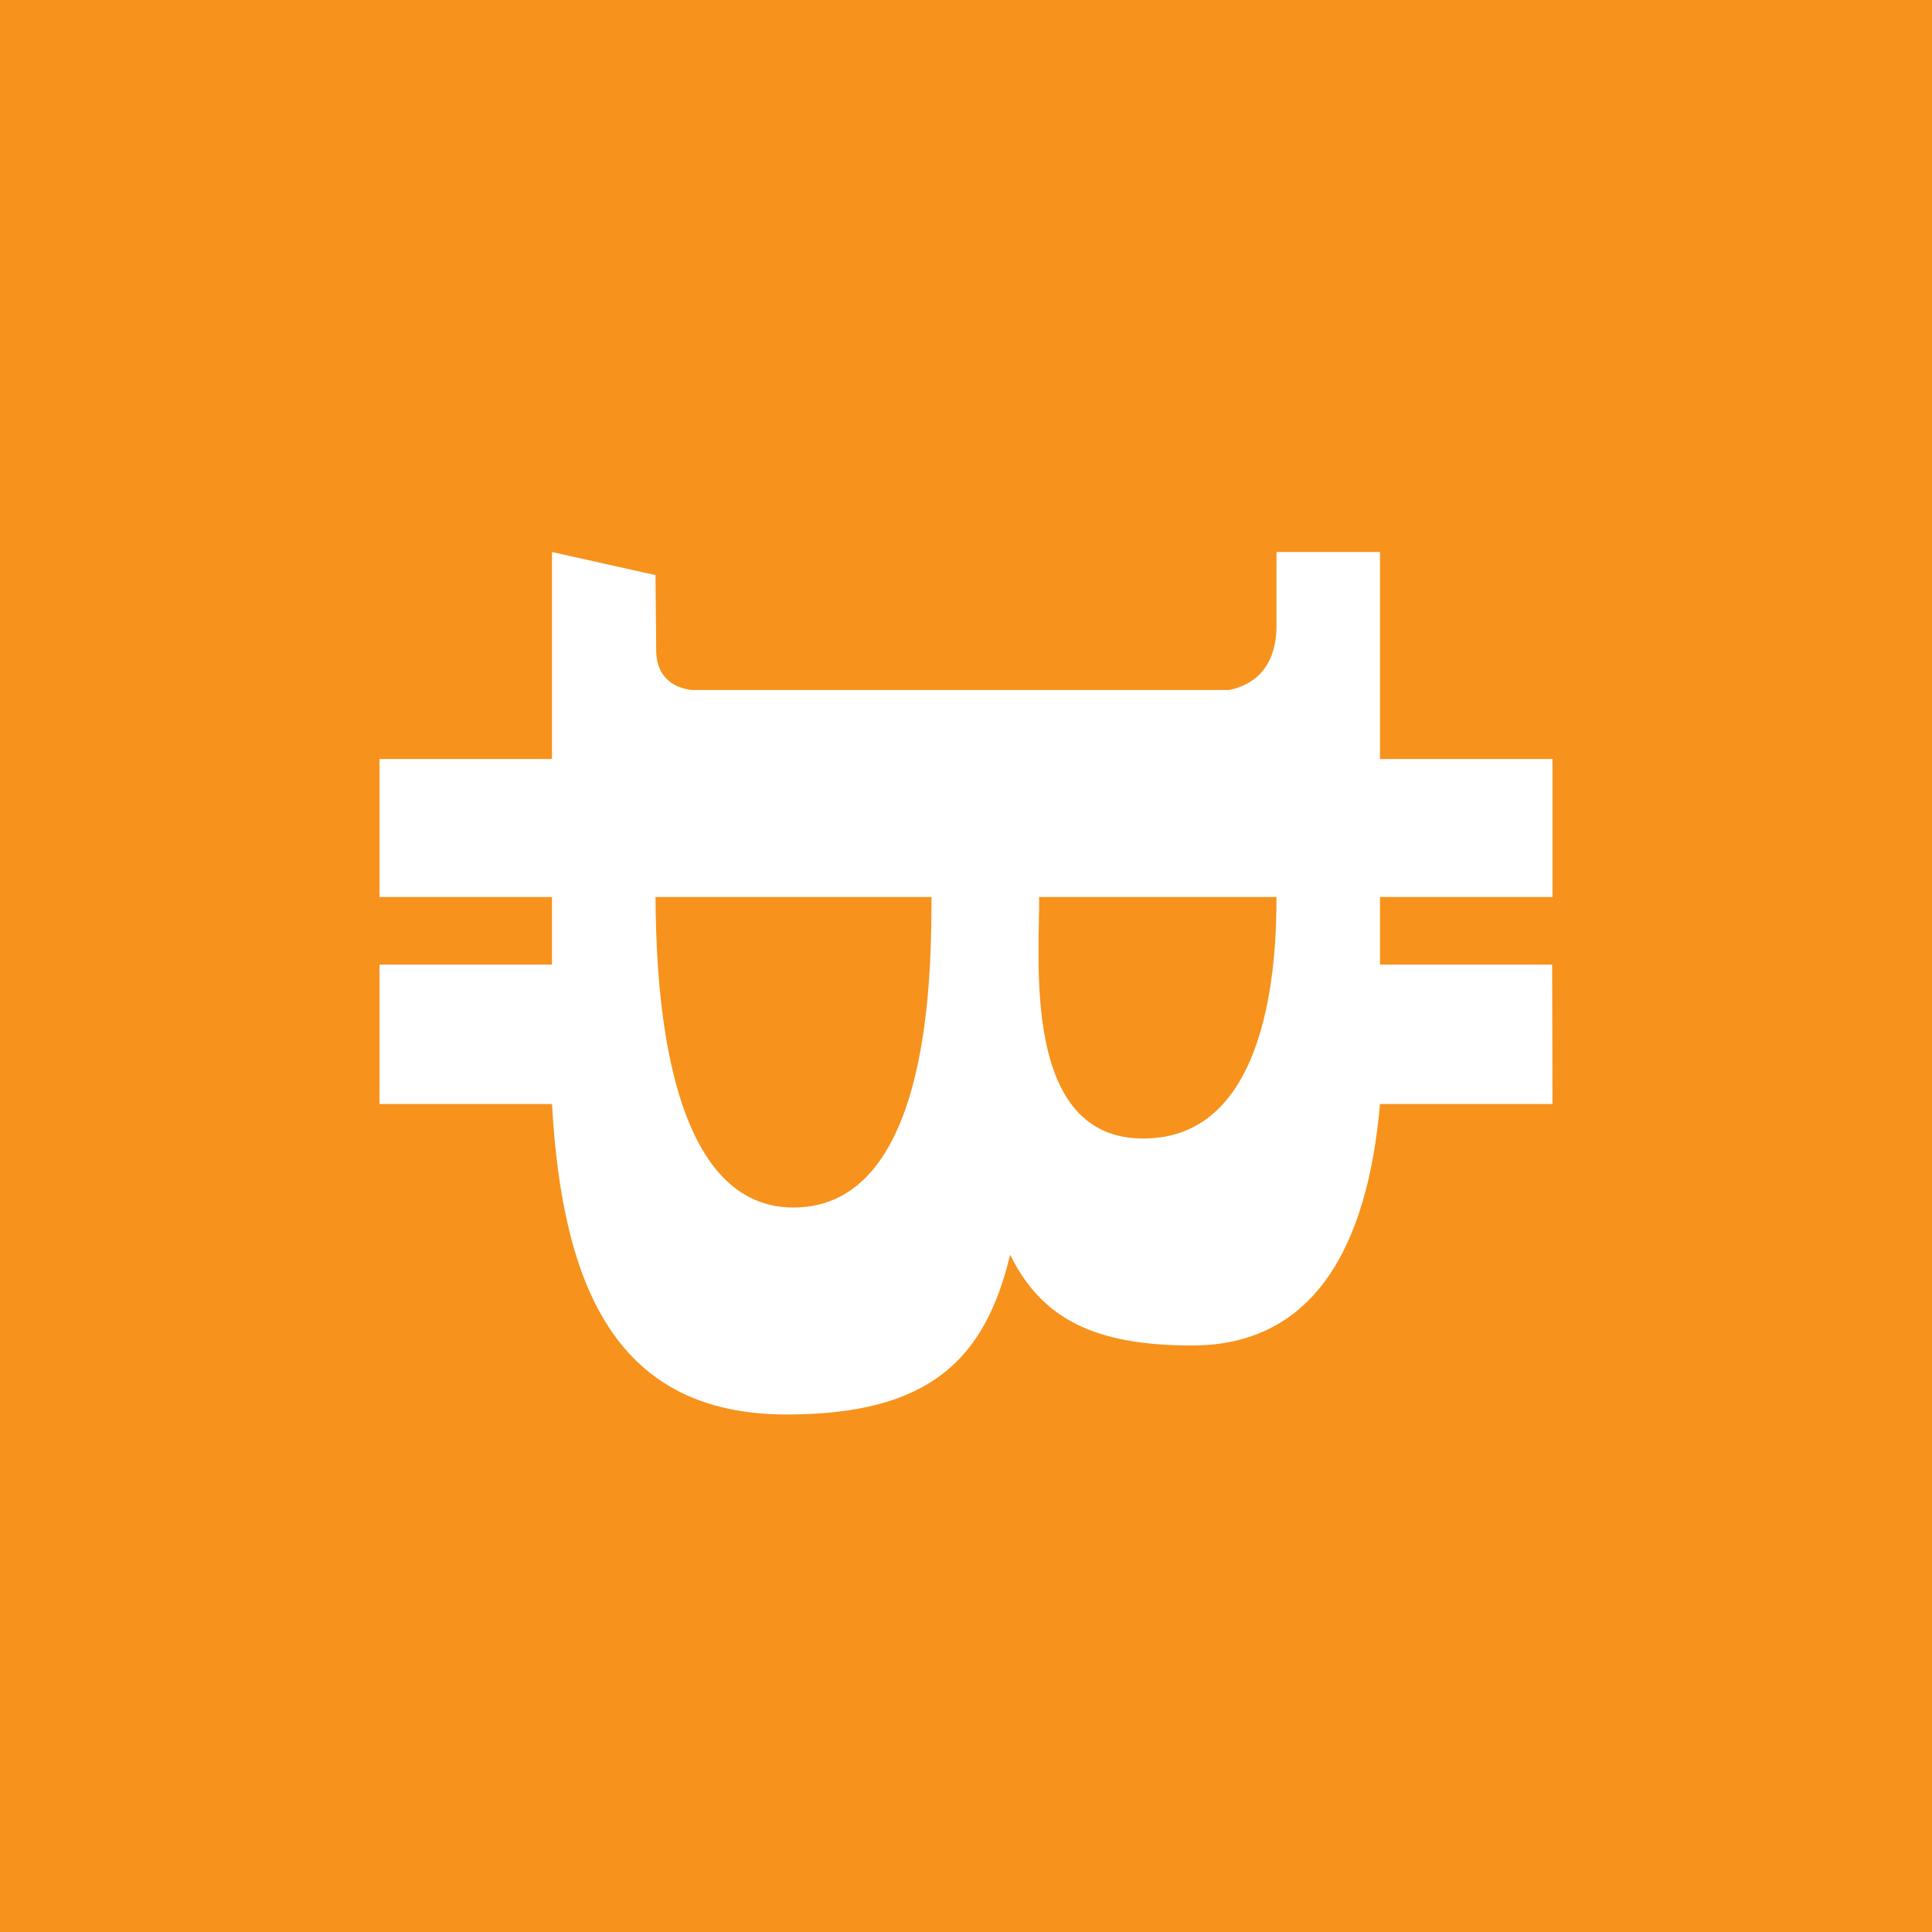 <!-- by TradingView --><svg width="56" height="56" viewBox="0 0 56 56" xmlns="http://www.w3.org/2000/svg"><path fill="#F7921C" d="M0 0h56v56H0z"/><path d="M34.55 39c3.54 0 5.09-2.87 5.45-7h5l-.01-4.04H40V26h5v-4h-5v-6h-3v2.13c0 1.3-.75 1.75-1.38 1.87H20.04c-.4-.05-1.03-.28-1.02-1.19L19 16.67 16 16v6h-5v4h5v1.96h-5V32h5c.3 5.37 1.9 9 6.8 9 4.14 0 5.75-1.59 6.48-4.63.91 1.85 2.44 2.63 5.27 2.63ZM23 35c-3.9.01-3.98-7.07-4-9h8c-.01 1.94.05 9-4 9Zm10.14-2c-3.54.01-3-5.21-3.02-7H37c0 1.8-.18 7-3.86 7Z" fill="#fff"/></svg>